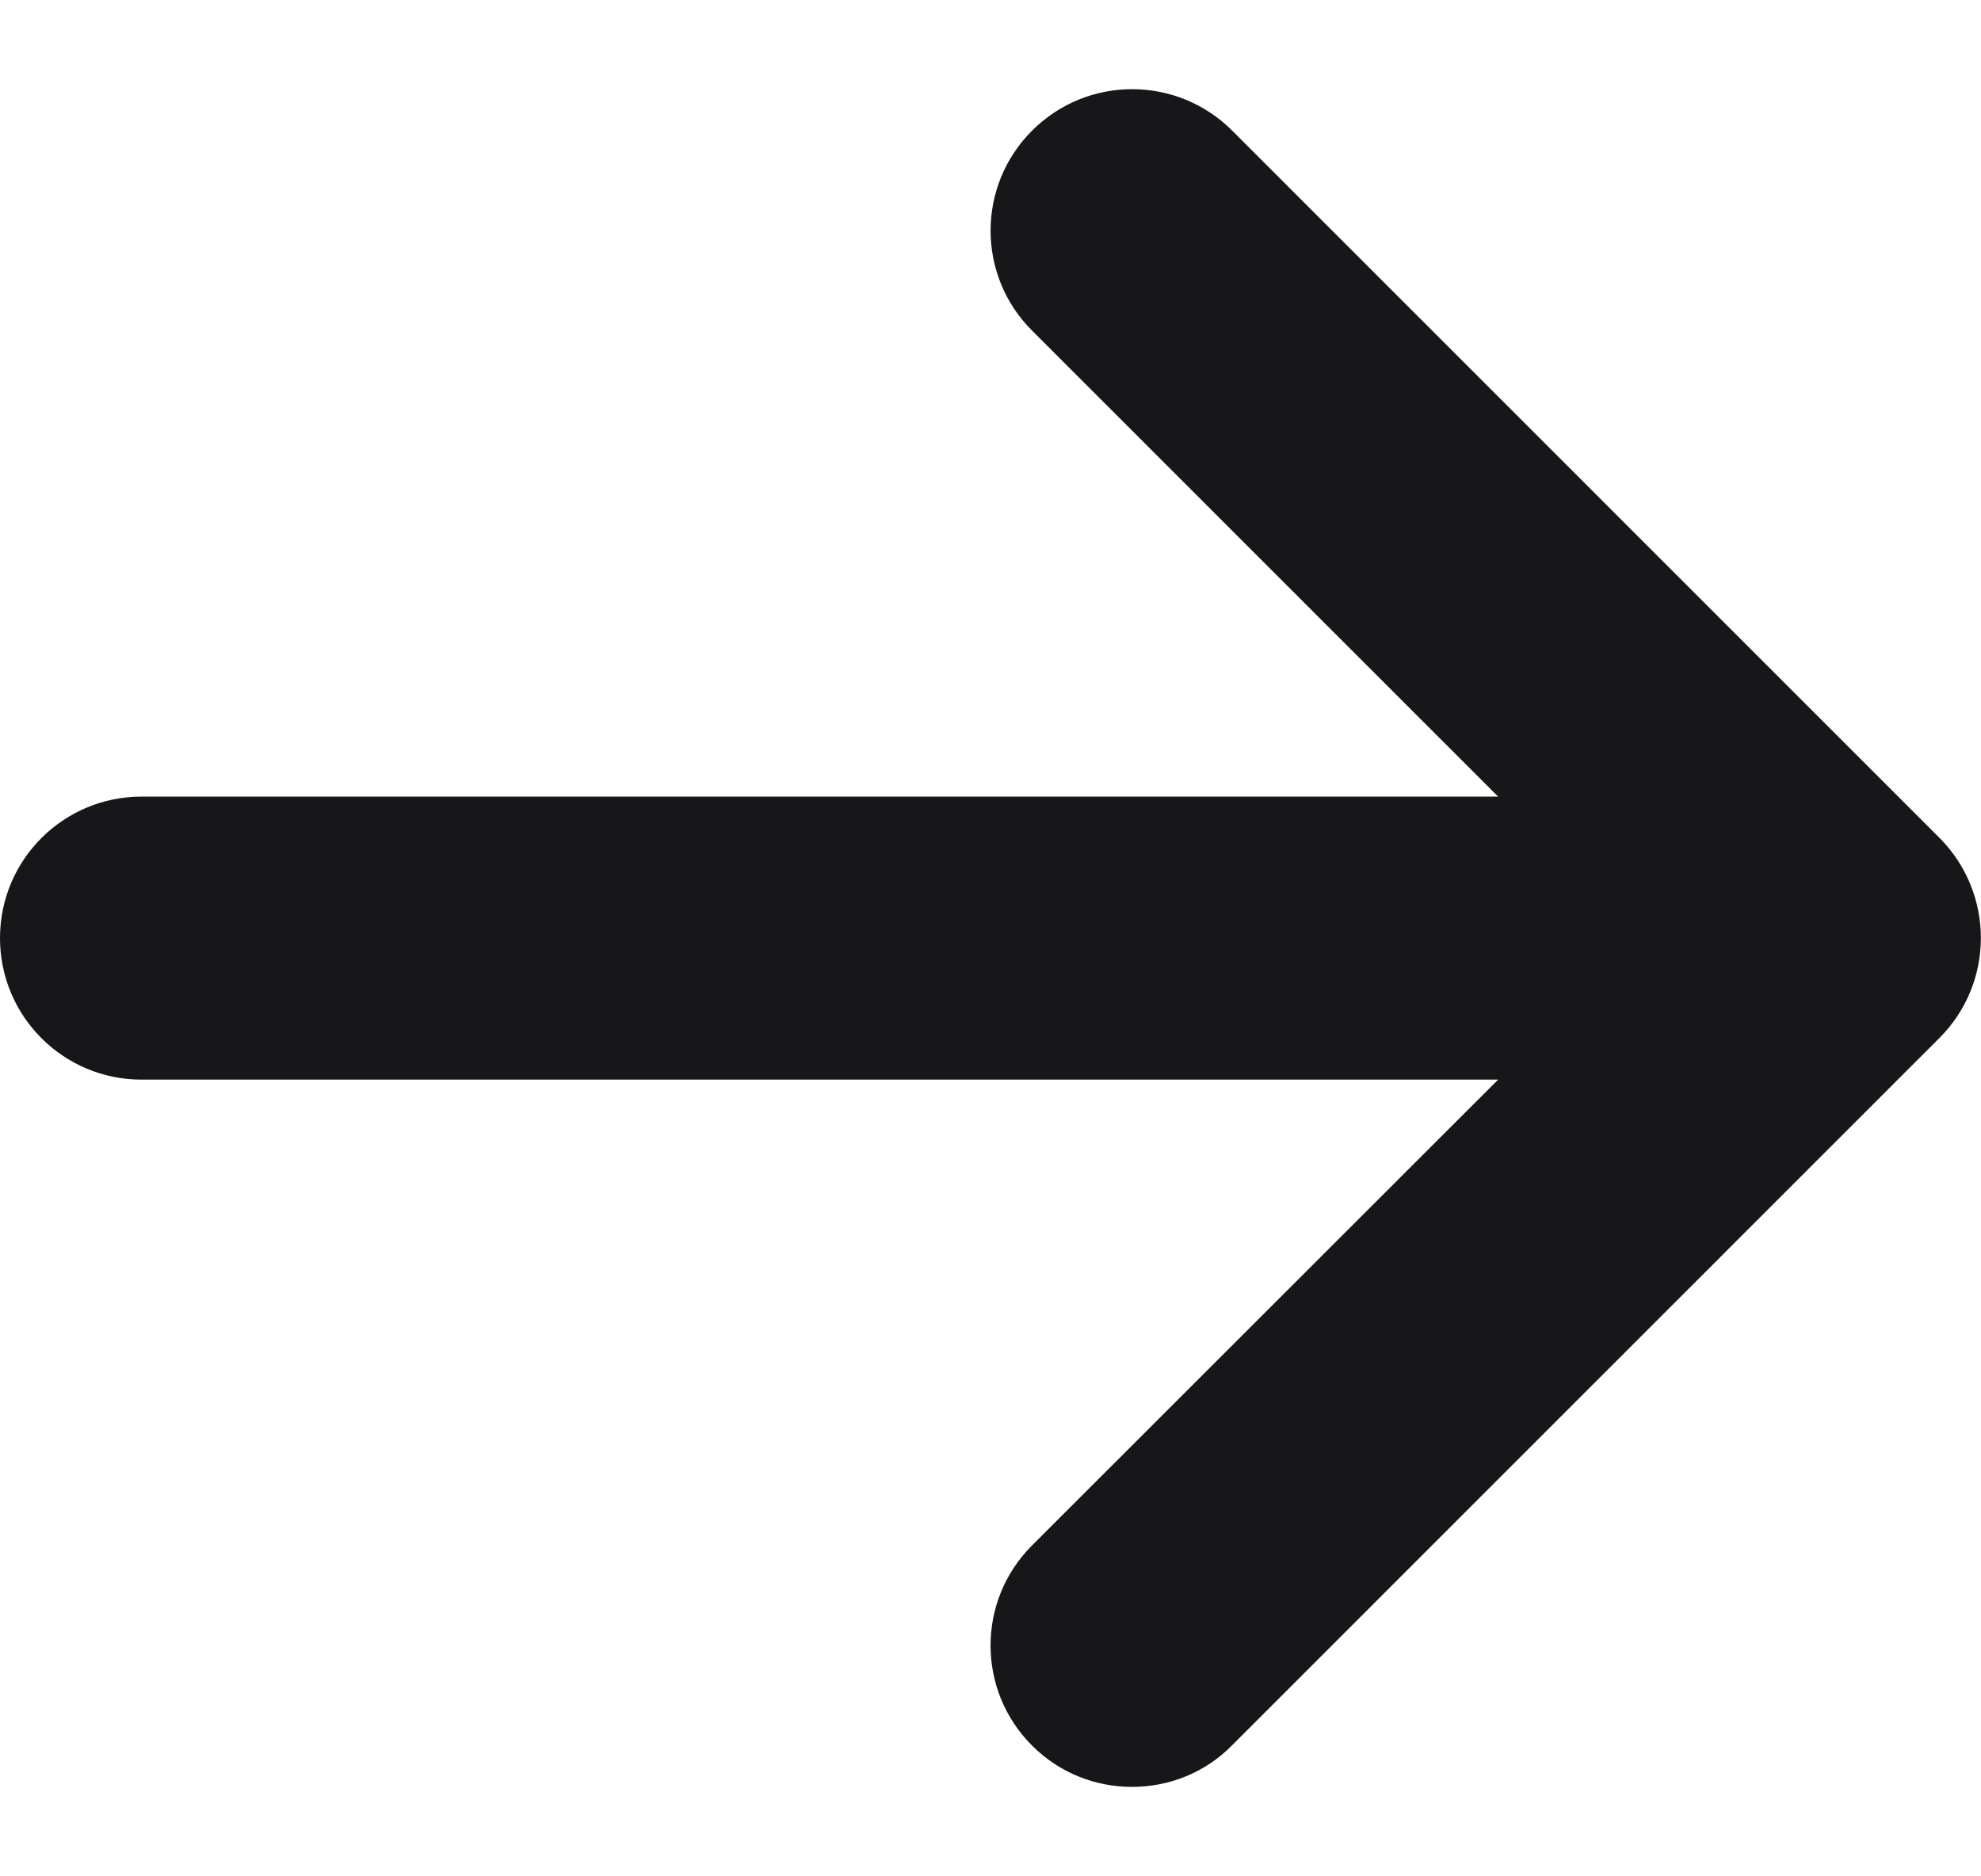 <svg width="19" height="18" viewBox="0 0 19 18" fill="none" xmlns="http://www.w3.org/2000/svg">
<path d="M18.601 9.958L11.816 16.744C11.553 17.011 11.205 17.142 10.857 17.142C10.509 17.142 10.162 17.01 9.898 16.745C9.368 16.215 9.368 15.356 9.898 14.826L14.369 10.357H1.357C0.608 10.357 0 9.75 0 8.999C0 8.249 0.608 7.642 1.357 7.642H14.369L9.899 3.172C9.368 2.642 9.368 1.783 9.899 1.253C10.429 0.723 11.287 0.723 11.818 1.253L18.603 8.039C19.131 8.571 19.131 9.428 18.601 9.958Z" fill="#171719"/>
</svg>
